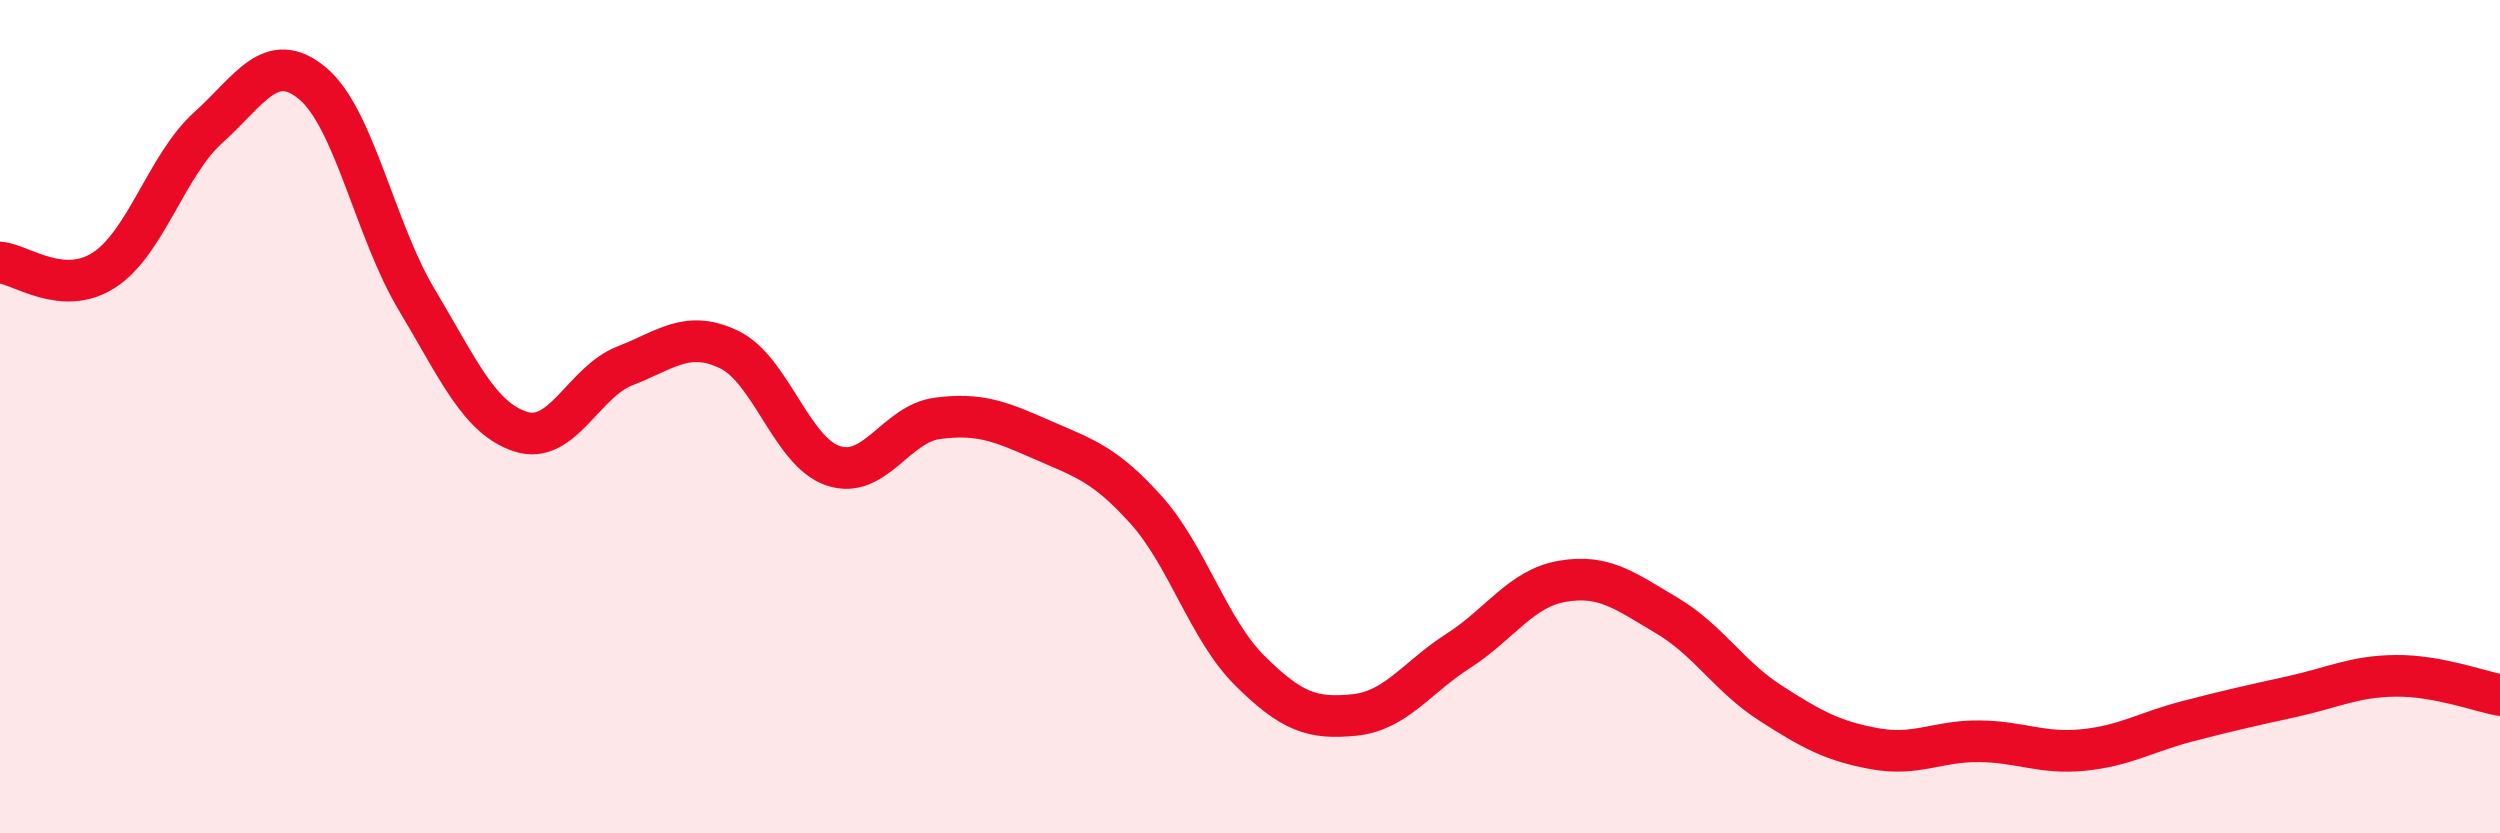 
    <svg width="60" height="20" viewBox="0 0 60 20" xmlns="http://www.w3.org/2000/svg">
      <path
        d="M 0,6.3 C 0.5,6.34 1.5,7.13 2.5,6.48 C 3.5,5.83 4,3.96 5,3.06 C 6,2.16 6.5,1.17 7.5,2 C 8.5,2.83 9,5.52 10,7.19 C 11,8.86 11.5,10.04 12.5,10.36 C 13.5,10.68 14,9.17 15,8.78 C 16,8.39 16.5,7.91 17.5,8.39 C 18.5,8.87 19,10.85 20,11.18 C 21,11.51 21.5,10.17 22.5,10.04 C 23.5,9.91 24,10.11 25,10.55 C 26,10.99 26.5,11.12 27.5,12.23 C 28.5,13.34 29,15.11 30,16.1 C 31,17.09 31.5,17.26 32.5,17.16 C 33.5,17.06 34,16.26 35,15.62 C 36,14.98 36.5,14.12 37.5,13.95 C 38.5,13.78 39,14.18 40,14.77 C 41,15.36 41.5,16.24 42.5,16.88 C 43.5,17.52 44,17.79 45,17.97 C 46,18.15 46.5,17.78 47.5,17.79 C 48.5,17.8 49,18.1 50,18 C 51,17.9 51.5,17.57 52.5,17.31 C 53.5,17.05 54,16.94 55,16.72 C 56,16.5 56.5,16.23 57.5,16.22 C 58.5,16.21 59.5,16.59 60,16.68L60 20L0 20Z"
        fill="#EB0A25"
        opacity="0.1"
        stroke-linecap="round"
        stroke-linejoin="round"
      />
      <path
        d="M 0,6.3 C 0.5,6.34 1.5,7.13 2.5,6.48 C 3.5,5.83 4,3.96 5,3.06 C 6,2.16 6.5,1.17 7.5,2 C 8.5,2.83 9,5.52 10,7.19 C 11,8.86 11.5,10.04 12.5,10.36 C 13.5,10.68 14,9.17 15,8.78 C 16,8.39 16.5,7.91 17.5,8.39 C 18.5,8.87 19,10.85 20,11.18 C 21,11.51 21.5,10.17 22.5,10.04 C 23.5,9.91 24,10.11 25,10.55 C 26,10.99 26.5,11.12 27.5,12.23 C 28.5,13.34 29,15.11 30,16.1 C 31,17.09 31.5,17.26 32.5,17.16 C 33.5,17.06 34,16.26 35,15.62 C 36,14.98 36.5,14.12 37.5,13.95 C 38.5,13.78 39,14.18 40,14.77 C 41,15.36 41.5,16.24 42.5,16.88 C 43.5,17.52 44,17.79 45,17.97 C 46,18.15 46.5,17.78 47.5,17.79 C 48.5,17.8 49,18.1 50,18 C 51,17.9 51.5,17.57 52.5,17.31 C 53.5,17.05 54,16.94 55,16.72 C 56,16.5 56.5,16.23 57.5,16.22 C 58.5,16.21 59.5,16.59 60,16.68"
        stroke="#EB0A25"
        stroke-width="1"
        fill="none"
        stroke-linecap="round"
        stroke-linejoin="round"
      />
    </svg>
  